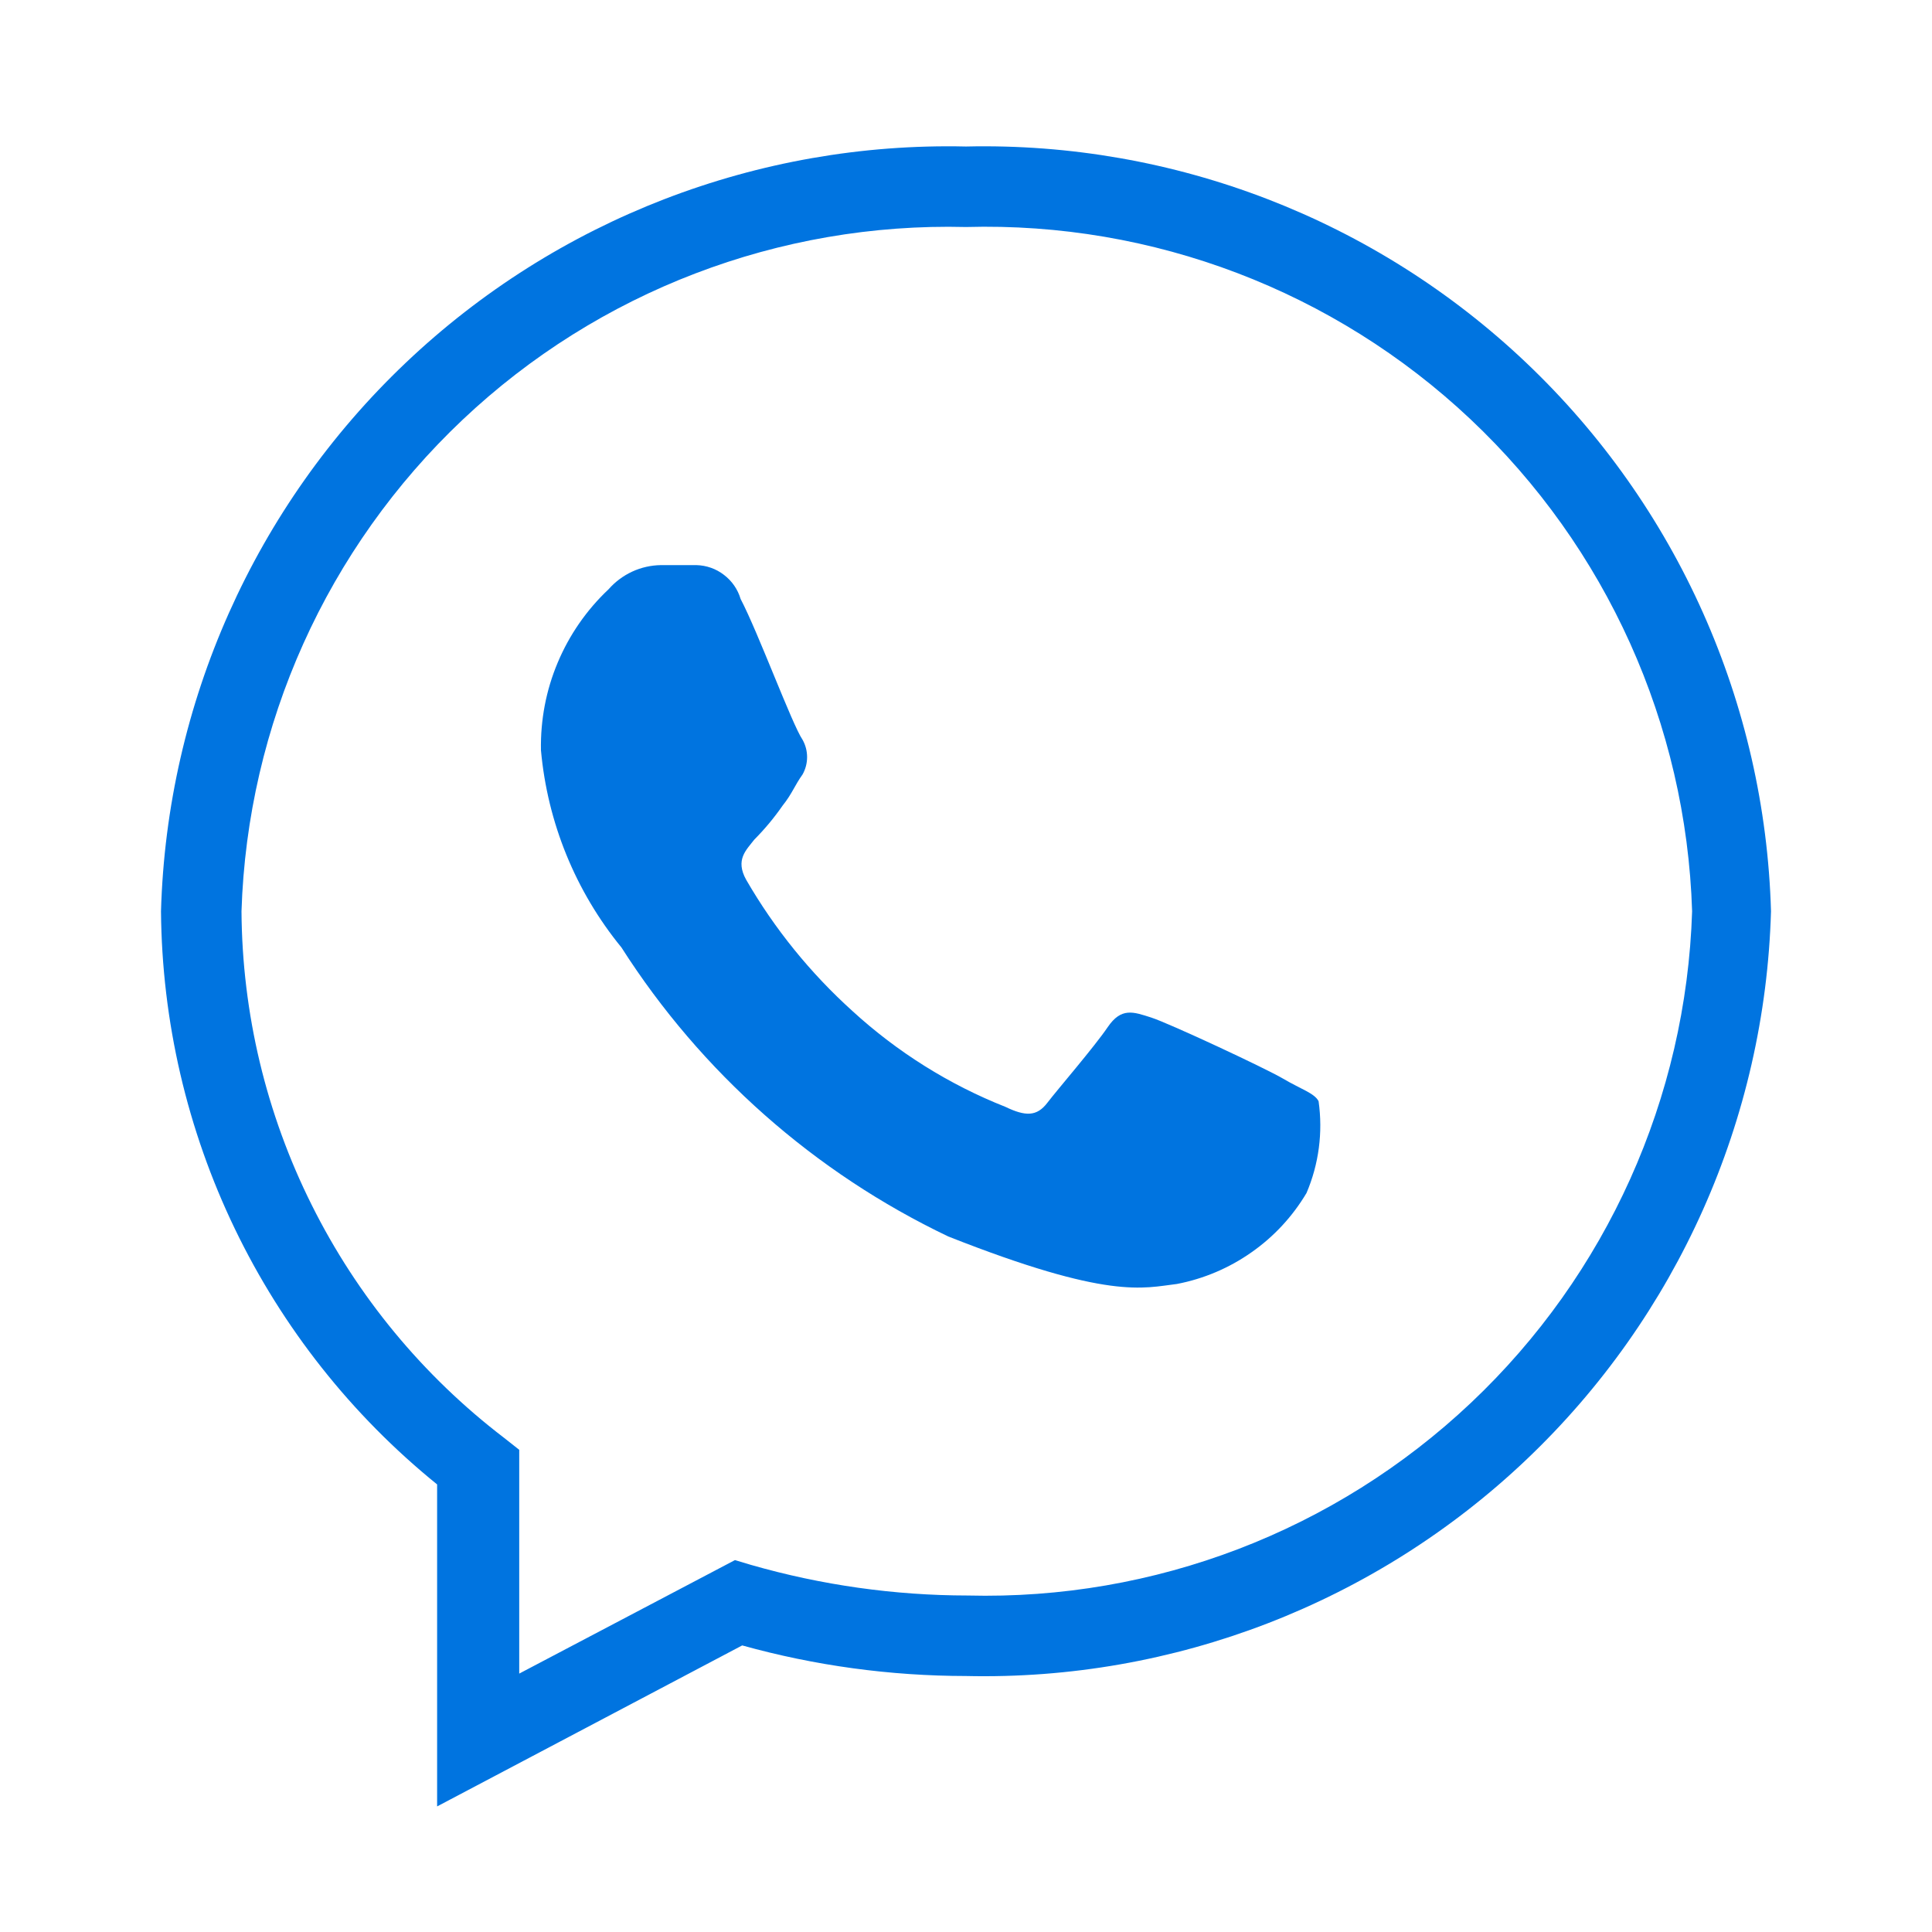 <svg width="24" height="24" viewBox="0 0 24 24" fill="none" xmlns="http://www.w3.org/2000/svg">
<path d="M5.43 22.44V18.44C4.368 17.58 3.51 16.495 2.917 15.264C2.324 14.033 2.011 12.686 2 11.32C2.073 8.737 3.166 6.287 5.04 4.507C6.914 2.727 9.416 1.761 12 1.82C14.584 1.761 17.086 2.727 18.96 4.507C20.834 6.287 21.927 8.737 22 11.32C21.927 13.903 20.834 16.353 18.96 18.133C17.086 19.913 14.584 20.879 12 20.82C11.06 20.819 10.125 20.692 9.22 20.44L5.43 22.44ZM12 2.82C9.681 2.761 7.433 3.621 5.747 5.214C4.061 6.807 3.073 9.002 3 11.32C3.008 12.587 3.306 13.835 3.872 14.968C4.437 16.102 5.254 17.091 6.26 17.86L6.45 18.01V20.79L9.13 19.38L9.33 19.44C10.205 19.691 11.11 19.819 12.02 19.82C14.339 19.879 16.587 19.019 18.273 17.426C19.959 15.834 20.947 13.638 21.02 11.32C20.947 8.998 19.956 6.8 18.266 5.207C16.575 3.614 14.322 2.755 12 2.82V2.82Z" fill="#0074E0"/>
<path d="M9.2 7.44C9.165 7.321 9.092 7.216 8.993 7.141C8.895 7.065 8.775 7.023 8.65 7.02H8.21C8.087 7.022 7.965 7.049 7.853 7.101C7.741 7.153 7.642 7.227 7.56 7.32C7.288 7.576 7.073 7.886 6.928 8.231C6.783 8.575 6.713 8.946 6.72 9.32C6.801 10.218 7.149 11.072 7.72 11.77C8.711 13.323 10.118 14.567 11.78 15.36C13.78 16.15 14.2 16 14.62 15.95C14.953 15.886 15.269 15.752 15.546 15.557C15.824 15.363 16.057 15.111 16.23 14.82C16.383 14.461 16.435 14.067 16.38 13.68C16.33 13.58 16.16 13.53 15.94 13.4C15.72 13.27 14.52 12.71 14.3 12.64C14.08 12.57 13.93 12.51 13.76 12.76C13.59 13.01 13.14 13.53 13.01 13.7C12.88 13.87 12.74 13.87 12.49 13.75C11.79 13.473 11.146 13.069 10.59 12.56C10.068 12.089 9.622 11.539 9.27 10.93C9.13 10.68 9.27 10.56 9.37 10.43C9.499 10.3 9.616 10.16 9.72 10.01C9.84 9.86 9.87 9.76 9.97 9.62C10.007 9.554 10.026 9.48 10.026 9.405C10.026 9.33 10.007 9.256 9.97 9.19C9.84 9 9.42 7.86 9.2 7.44Z" fill="#0074E0"/>
</svg>
